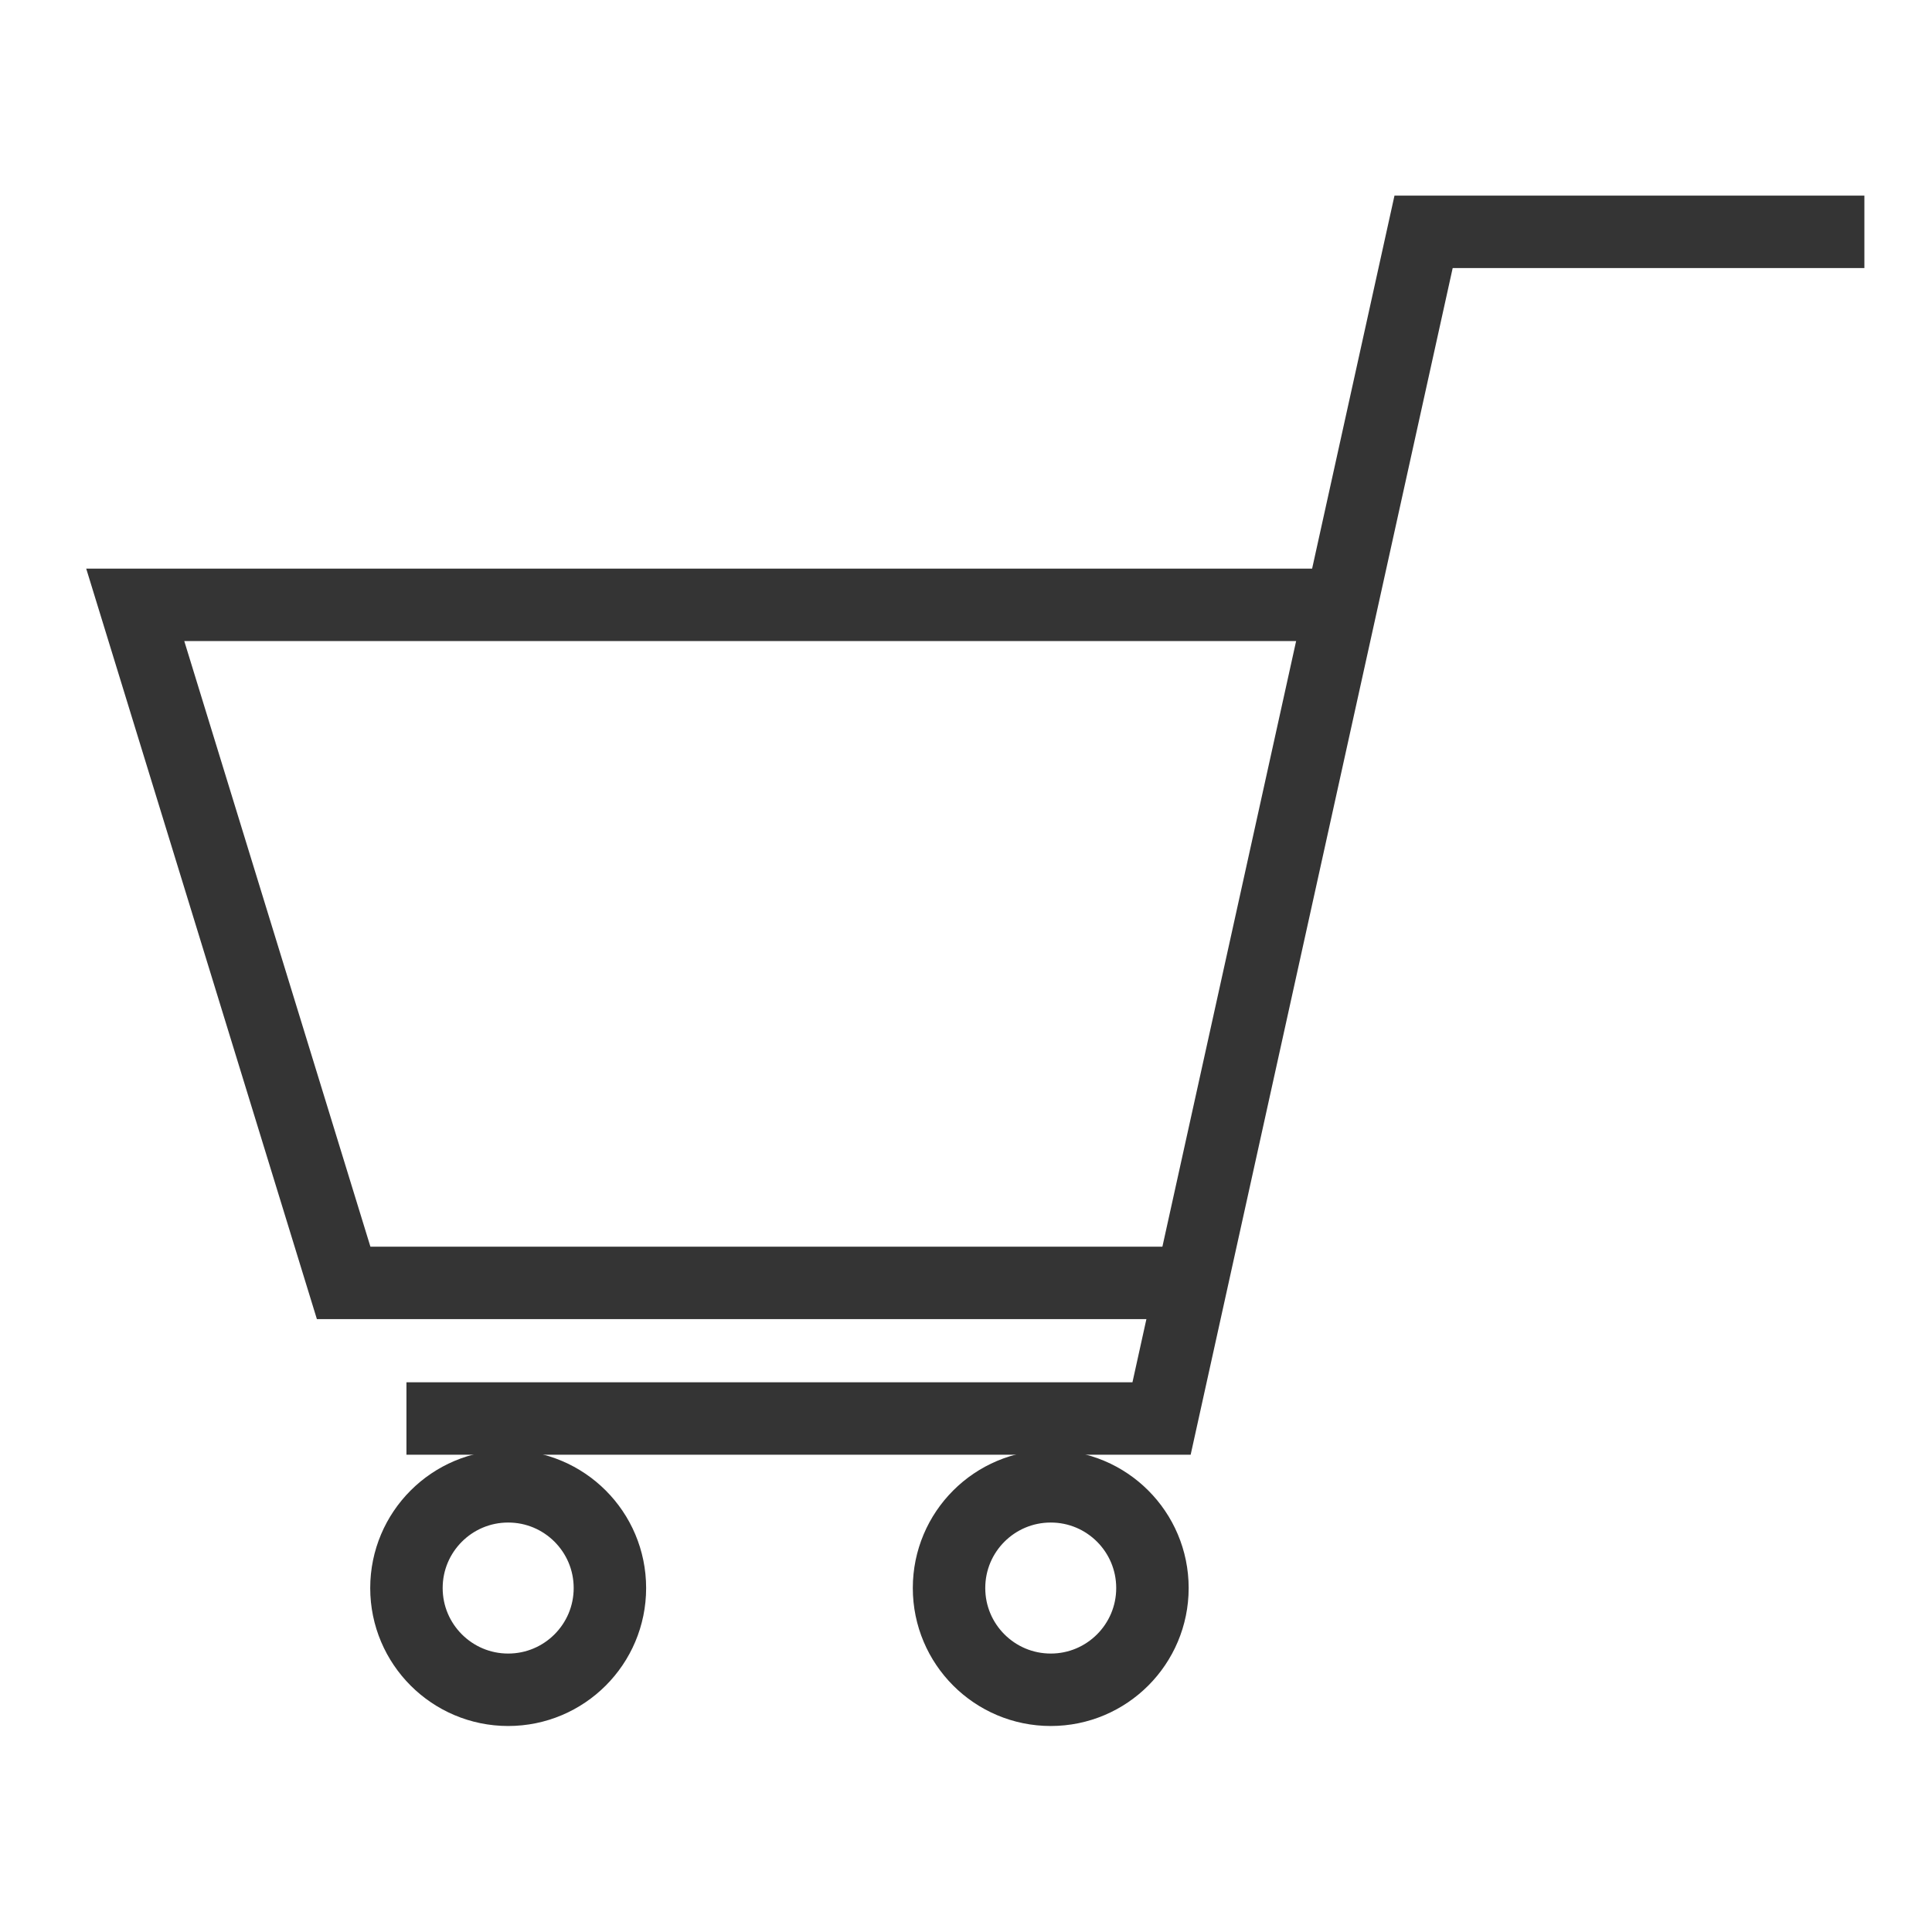<svg width="32" height="32" viewBox="0 0 32 32" fill="none" xmlns="http://www.w3.org/2000/svg">
<path d="M17.404 27.988C18.334 27.988 19.088 27.233 19.088 26.303C19.088 25.372 18.334 24.618 17.404 24.618C16.473 24.618 15.719 25.372 15.719 26.303C15.719 27.233 16.473 27.988 17.404 27.988Z" stroke="#343434" stroke-width="1.2" stroke-miterlimit="10"/>
<path d="M8.417 27.988C9.348 27.988 10.102 27.233 10.102 26.303C10.102 25.372 9.348 24.618 8.417 24.618C7.487 24.618 6.732 25.372 6.732 26.303C6.732 27.233 7.487 27.988 8.417 27.988Z" stroke="#343434" stroke-width="1.2" stroke-miterlimit="10"/>
<path d="M30.88 3.84H23.579L19.239 23.495H6.732" stroke="#343434" stroke-width="1.2"/>
<path d="M22.08 10.018H2.24L5.692 21.249H19.68" stroke="#343434" stroke-width="1.2"/>
</svg>
